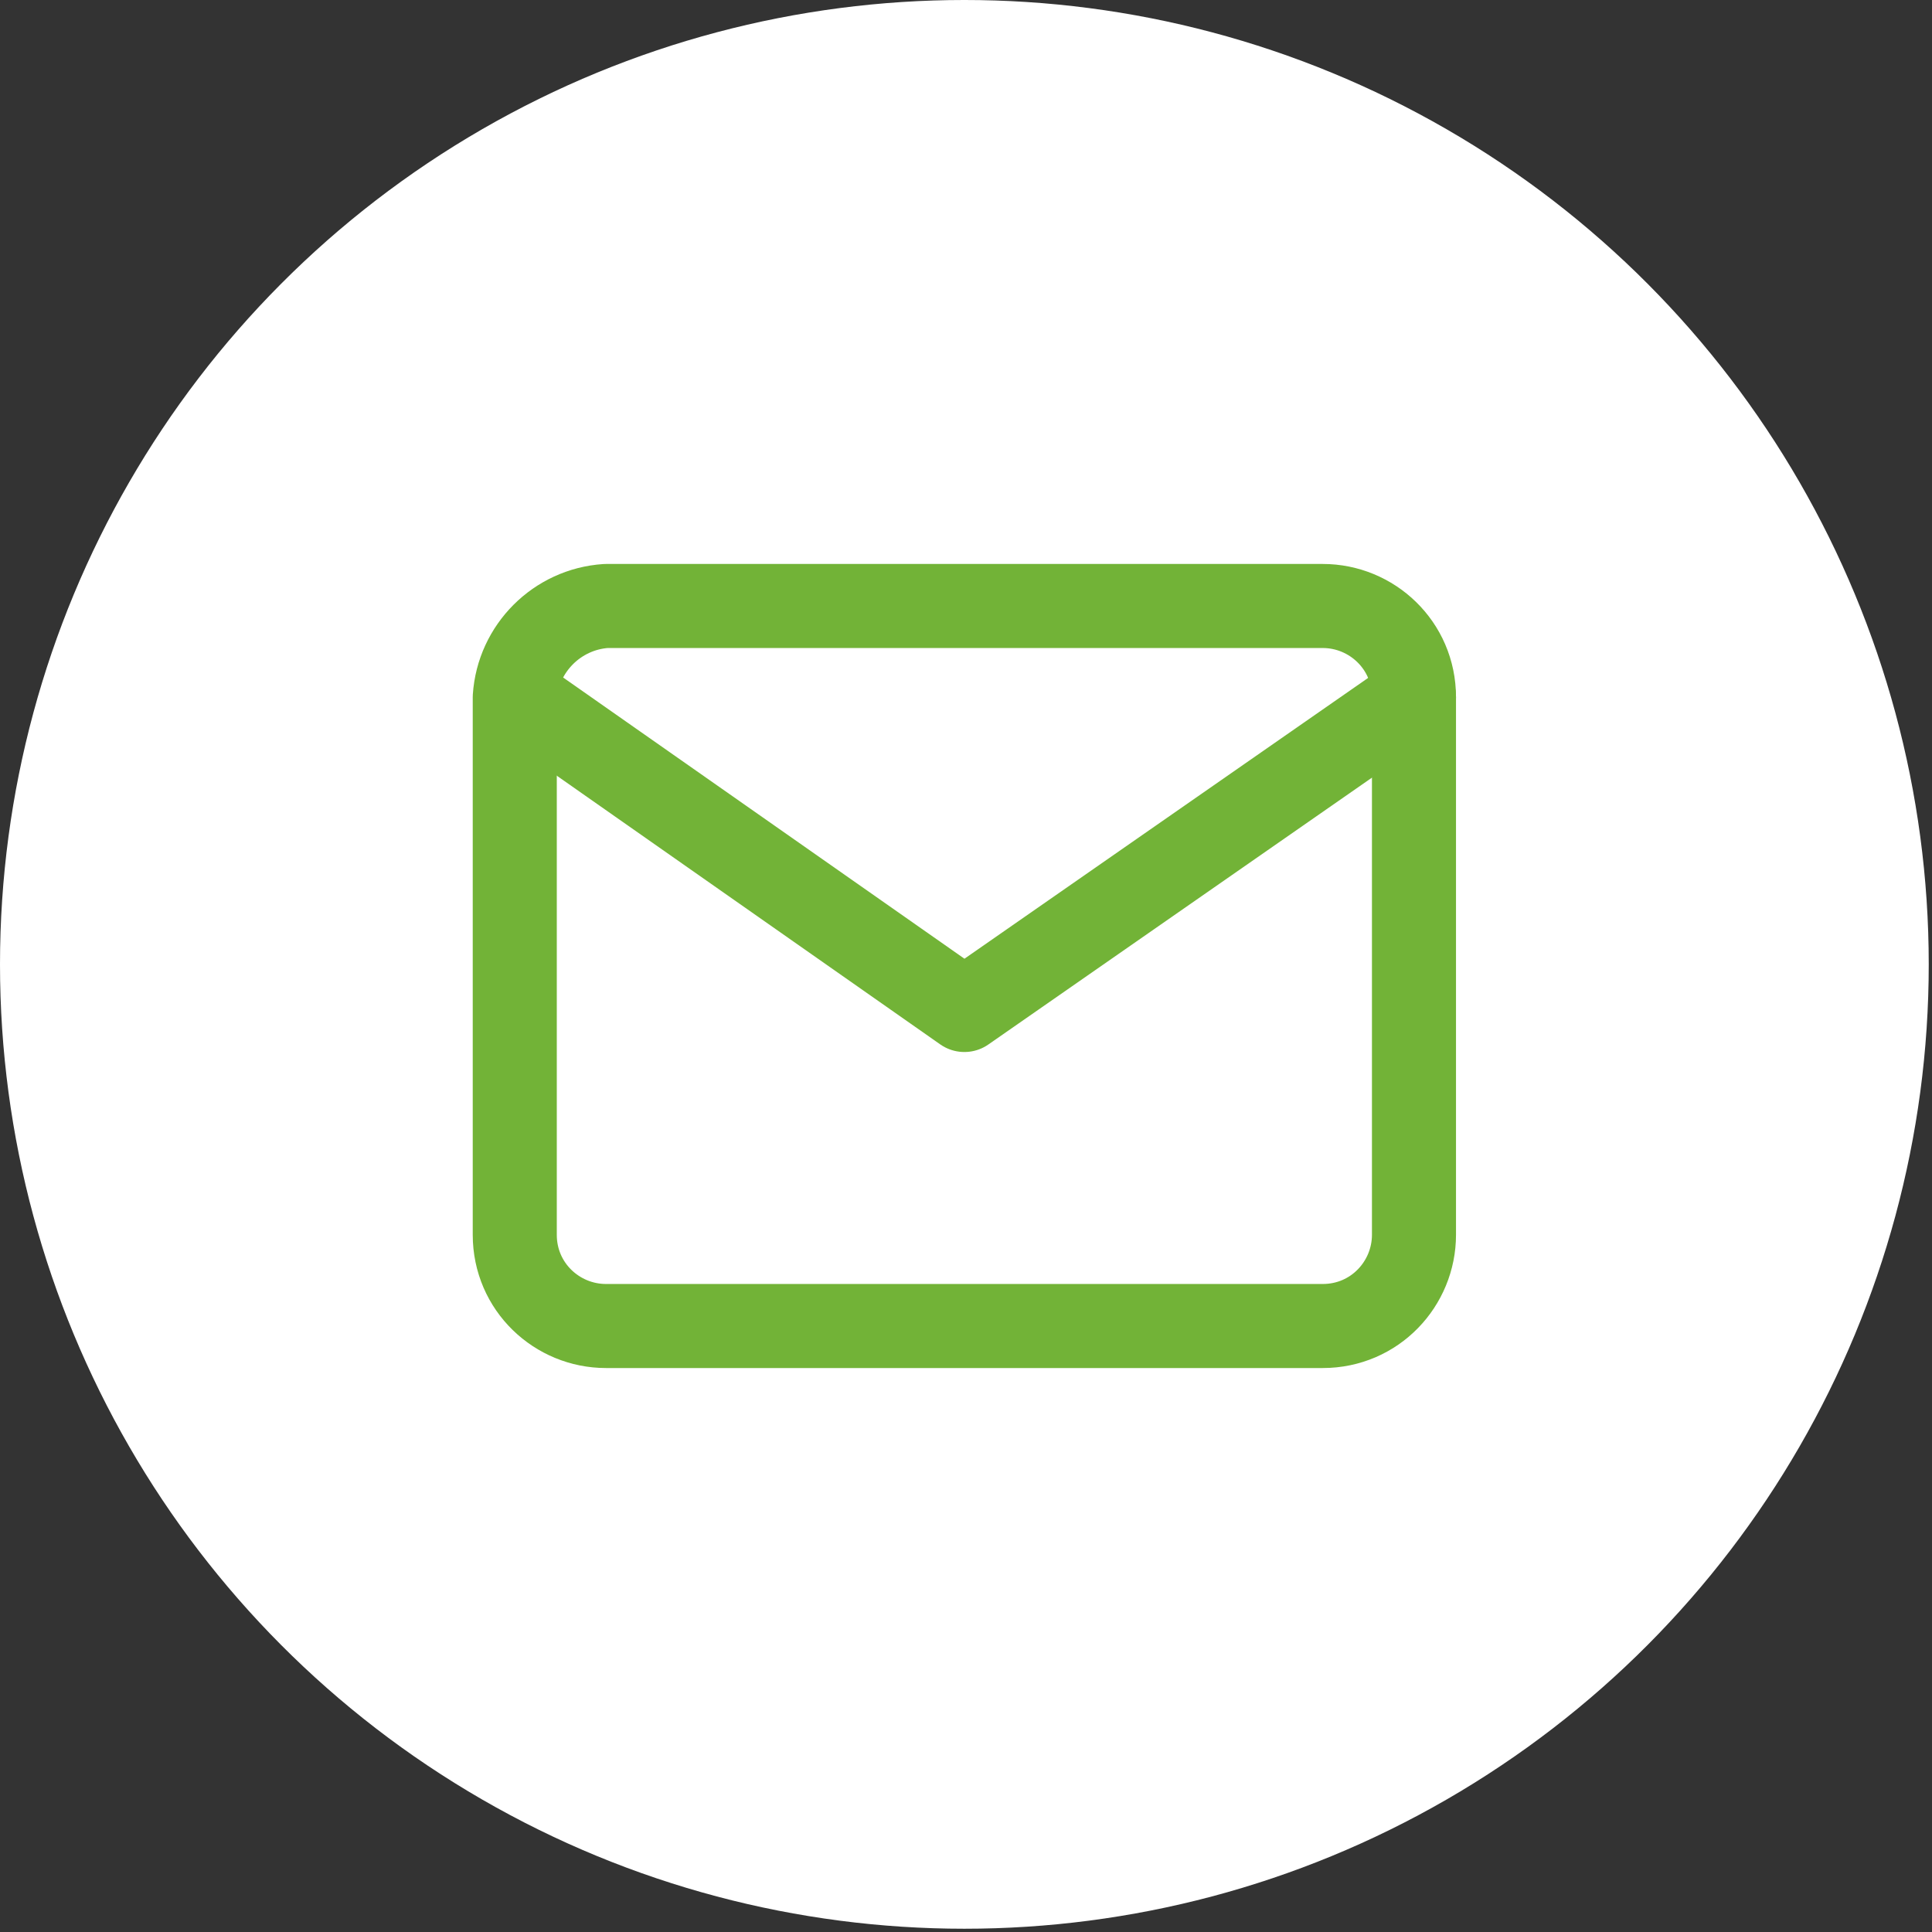 <?xml version="1.0" encoding="utf-8"?>
<!-- Generator: Adobe Illustrator 27.7.0, SVG Export Plug-In . SVG Version: 6.00 Build 0)  -->
<svg version="1.1" id="Layer_1" xmlns="http://www.w3.org/2000/svg" xmlns:xlink="http://www.w3.org/1999/xlink" x="0px" y="0px"
	 viewBox="0 0 59.3 59.3" style="enable-background:new 0 0 59.3 59.3;" xml:space="preserve">
<rect x="0" y="0" width="59.3" height="59.3" fill="#333333" stroke="none"/>
<style type="text/css">
	.st0{fill:#FFFFFF;}
	.st1{fill:none;stroke:#72B337;stroke-width:2.58;stroke-linecap:round;stroke-linejoin:round;}
</style>
<circle class="st0" cx="29.6" cy="29.6" r="29.6"/>
<path class="st1" d="M18.6,18.6h22c1.5,0,2.8,1.2,2.8,2.8v16.5c0,1.5-1.2,2.8-2.8,2.8h-22c-1.5,0-2.8-1.2-2.8-2.8V21.4
	C15.9,19.9,17.1,18.7,18.6,18.6z"/>
<polyline class="st1" points="43.4,21.4 29.6,31 15.9,21.4 "/>
</svg>
